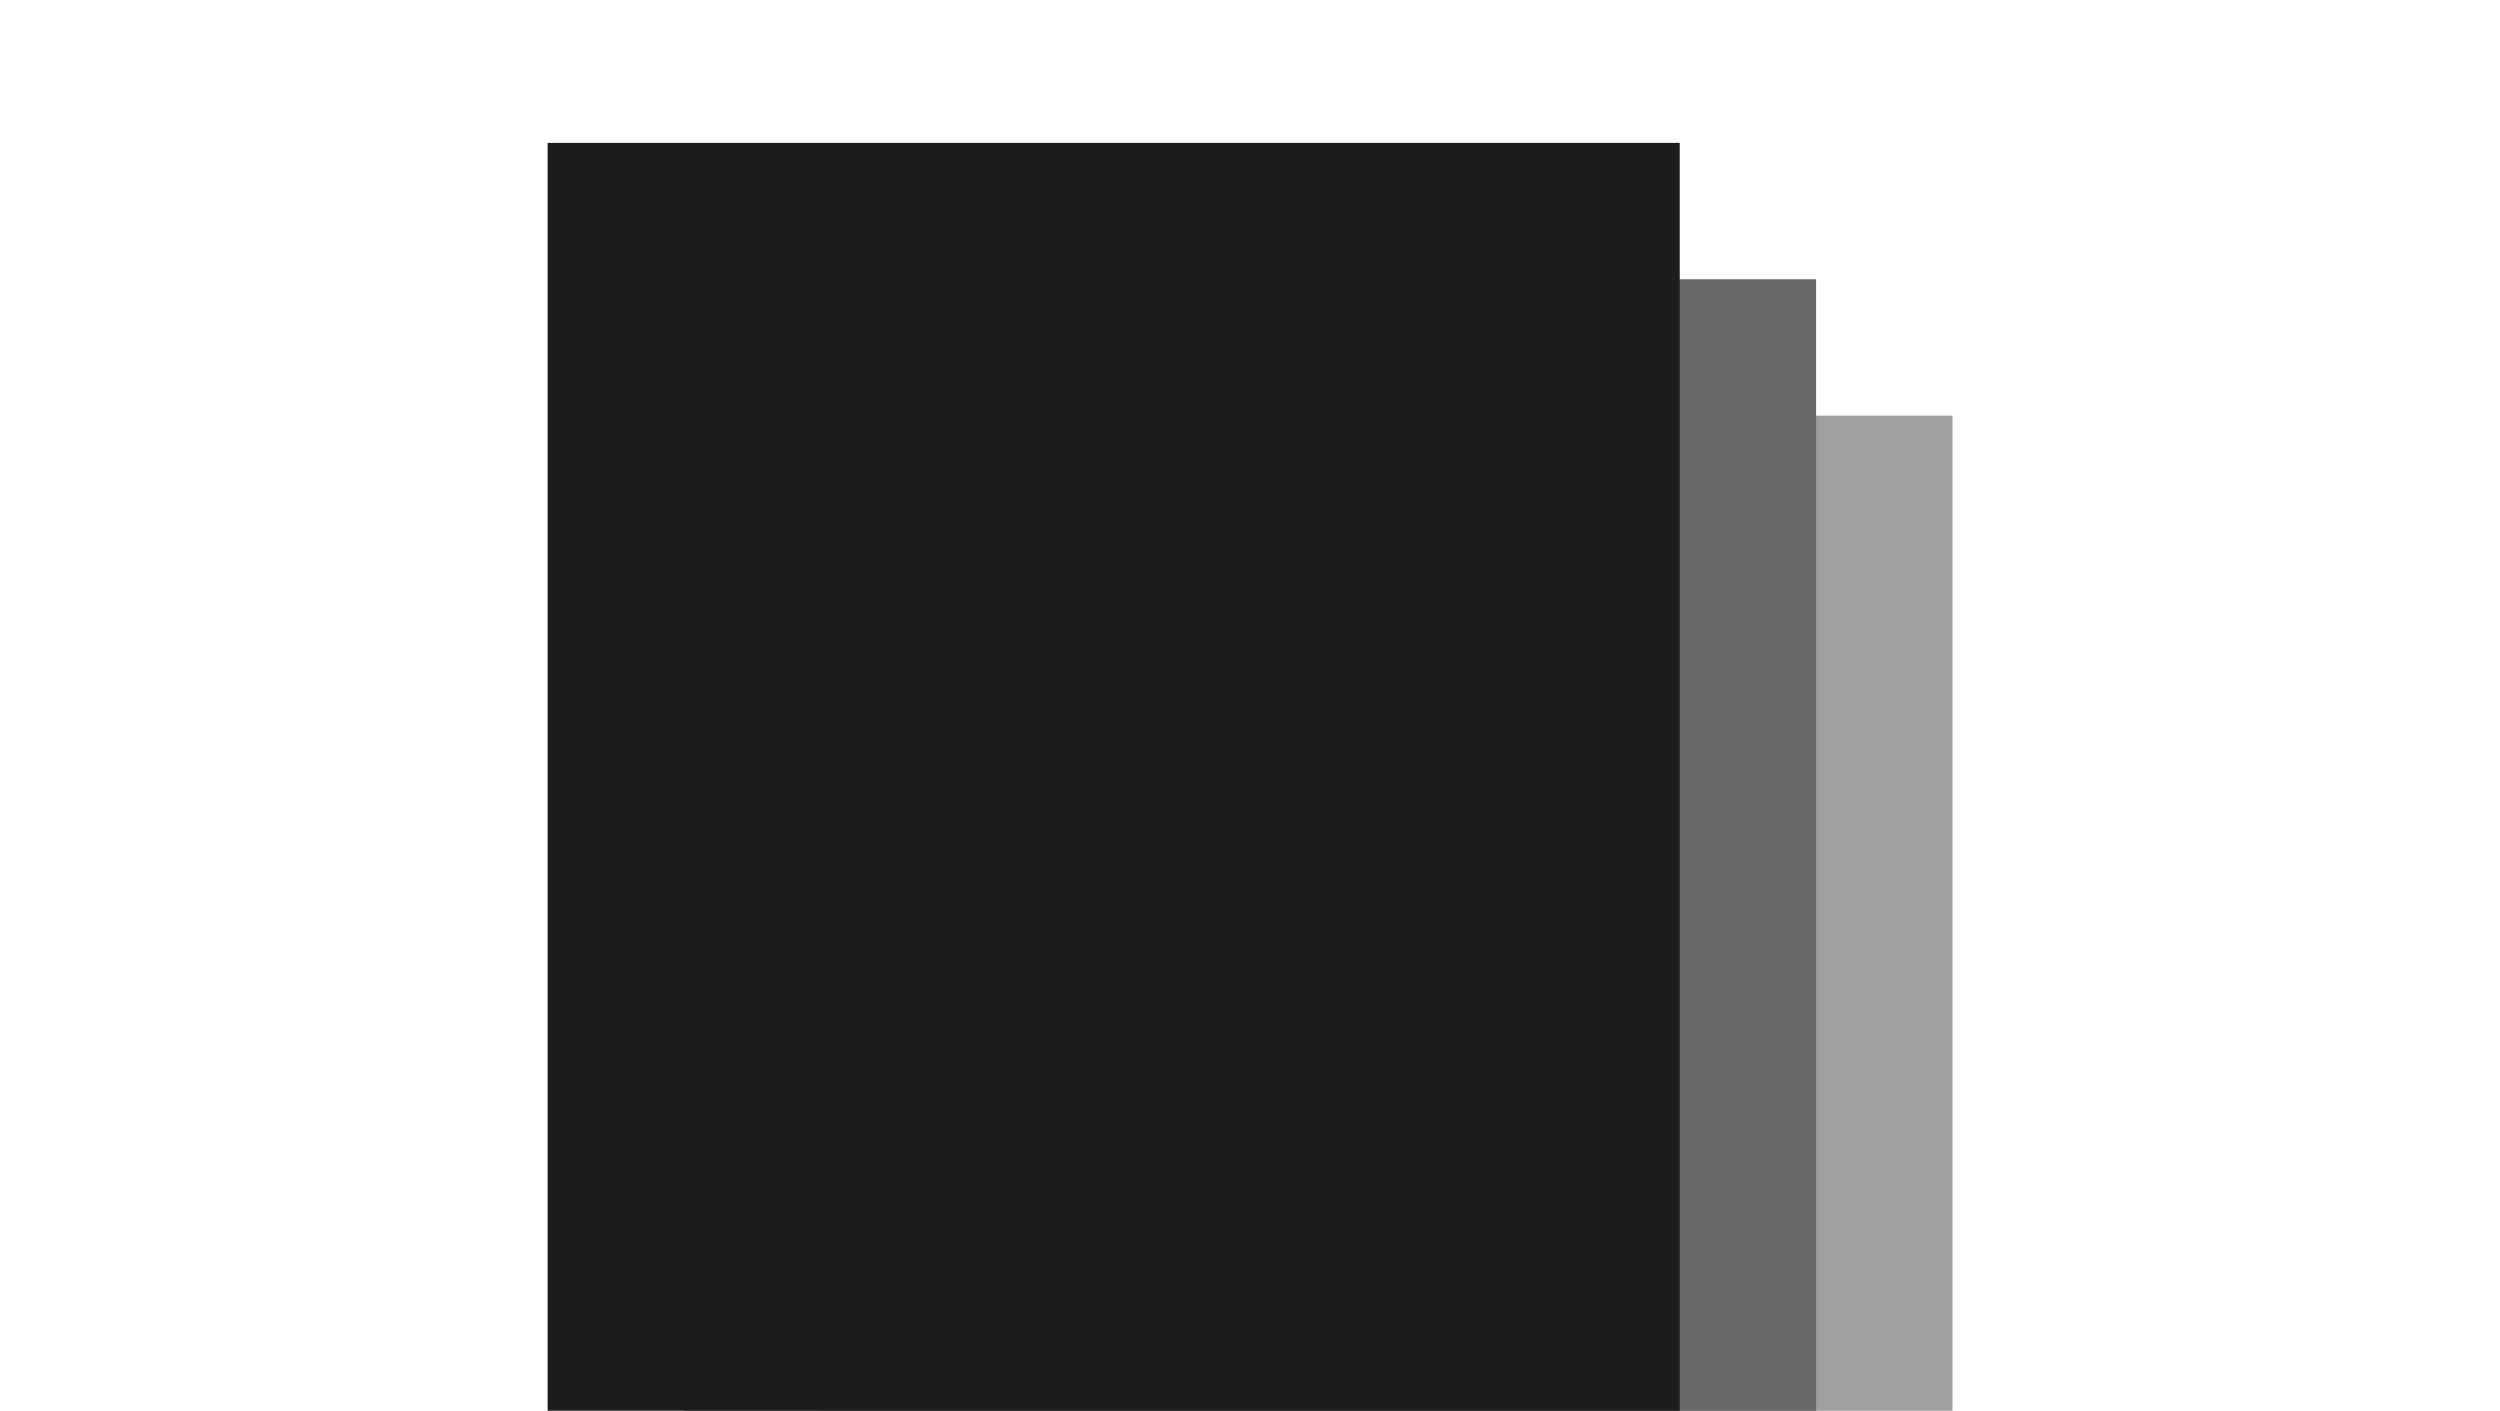 <svg width="420" height="237" viewBox="0 0 420 237" fill="none" xmlns="http://www.w3.org/2000/svg">
<g clip-path="url(#clip0_200_4196)">
<rect x="137.83" y="69.83" width="190.194" height="237.17" fill="#9F9F9F"/>
<rect x="114.915" y="46.915" width="190.194" height="237.17" fill="#676767"/>
<rect x="92" y="24" width="190.194" height="237.17" fill="#1D1D1D"/>
</g>
<defs>
<clipPath id="clip0_200_4196">
<rect width="420" height="237" fill="white"/>
</clipPath>
</defs>
</svg>
